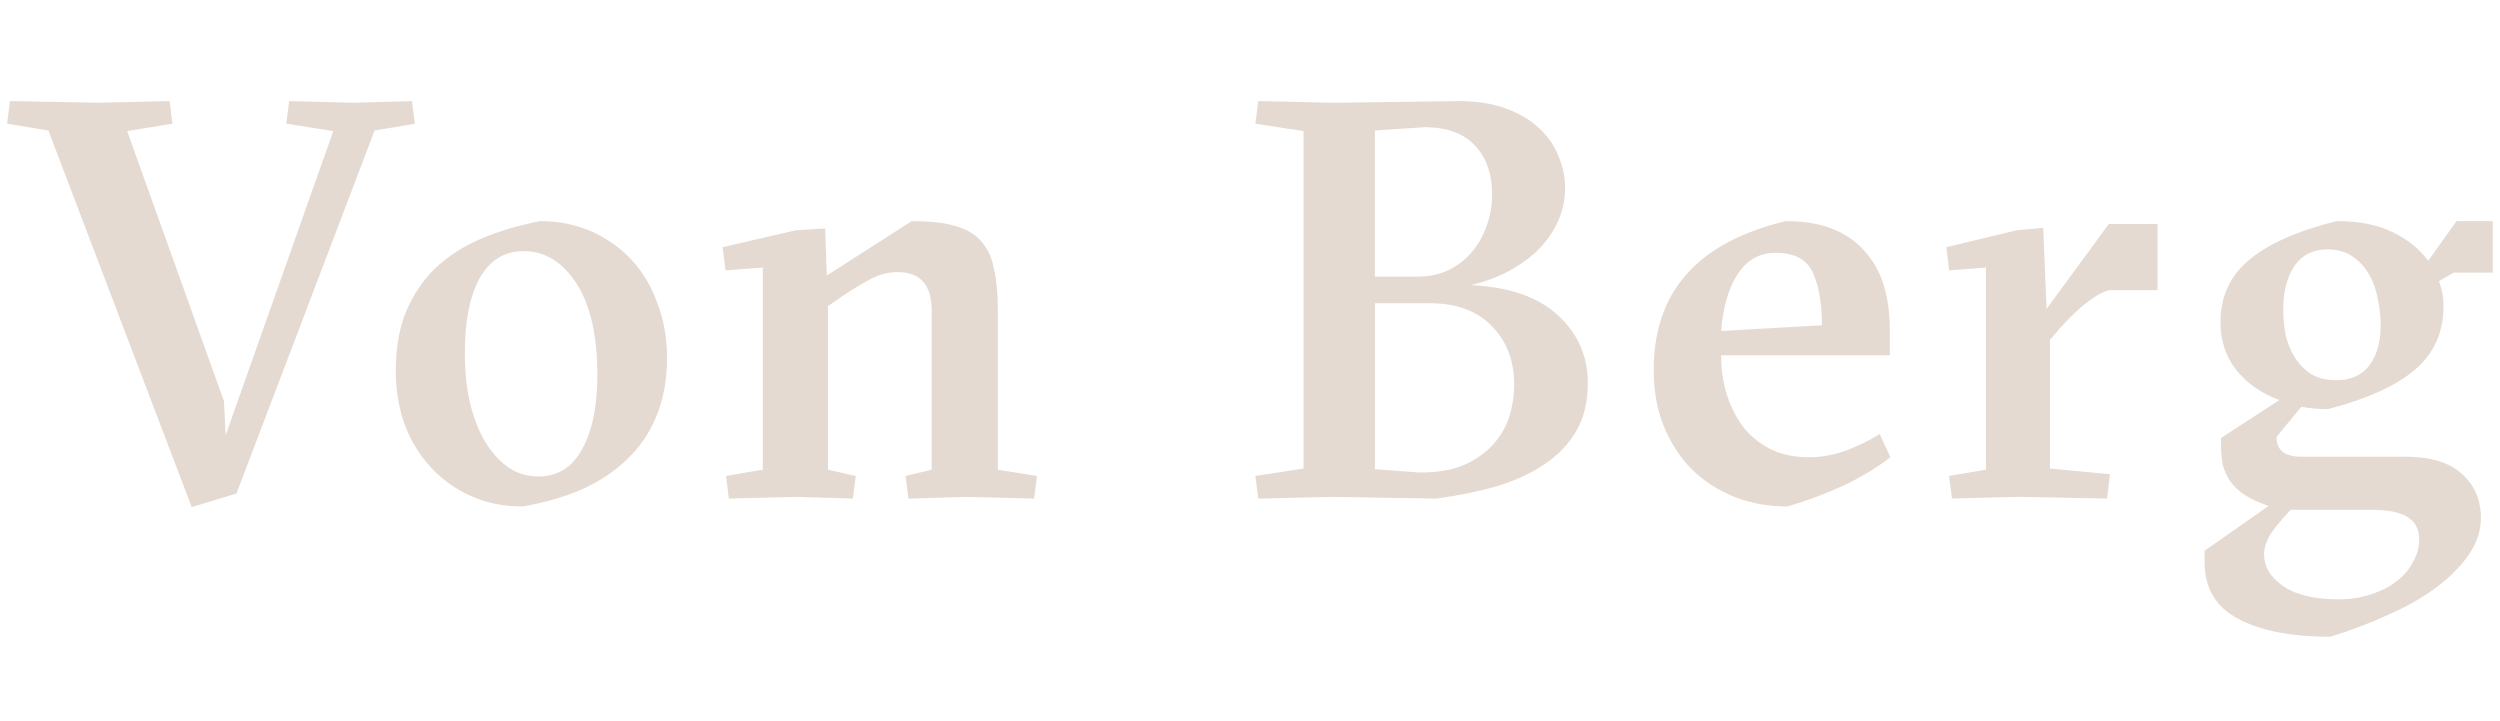 <?xml version="1.0" encoding="UTF-8"?> <svg xmlns="http://www.w3.org/2000/svg" width="149" height="43" viewBox="0 0 149 43" fill="none"><path d="M11.425 30.222L2.885 7.778.423 7.373l.17-1.35 5.23.1 4.286-.1.17 1.35-2.7.44 5.77 16.098.1 2.026 6.414-18.124-2.8-.44.168-1.35 3.813.102 3.51-.1.17 1.35-2.397.404-8.235 21.634-2.665.81zm20.768-17.044c1.103 0 2.116.203 3.038.608.924.405 1.722.967 2.397 1.687.675.72 1.193 1.586 1.553 2.6.382.99.574 2.07.574 3.24 0 1.326-.214 2.496-.642 3.51-.405.99-.99 1.844-1.755 2.564-.742.72-1.642 1.316-2.7 1.79-1.057.45-2.227.786-3.51 1.01-1.102 0-2.115-.2-3.037-.606-.923-.404-1.72-.967-2.396-1.687-.675-.72-1.204-1.575-1.587-2.565-.36-.99-.54-2.07-.54-3.24 0-1.327.203-2.497.608-3.51.427-1.012 1.012-1.88 1.755-2.6.765-.72 1.676-1.304 2.733-1.754 1.058-.45 2.228-.798 3.51-1.046zm-4.488 7.83c0 1.103.1 2.104.304 3.004.223.9.527 1.676.91 2.33.405.65.866 1.157 1.383 1.517.54.36 1.137.54 1.79.54 1.147 0 2.013-.54 2.598-1.62.608-1.08.912-2.554.912-4.422 0-2.362-.416-4.185-1.248-5.467-.833-1.282-1.88-1.923-3.14-1.923-1.147 0-2.024.54-2.632 1.62-.585 1.08-.877 2.554-.877 4.42zm19.754 8.606l-4.018.102-.17-1.35 2.195-.372V15.946l-2.227.168-.17-1.383 4.39-1.012 1.72-.1.1 2.8 5.063-3.24c1.035 0 1.88.09 2.532.27.675.18 1.203.484 1.586.91.383.406.642.958.777 1.655.158.675.236 1.52.236 2.53v9.45l2.33.373-.17 1.35-4.016-.102-3.476.102-.168-1.35 1.553-.372V18.51c0-1.53-.675-2.294-2.025-2.294-.563 0-1.114.146-1.654.438-.54.293-1.08.62-1.62.98l-.877.607v9.754l1.652.372-.17 1.35-3.373-.102zm32.02 0l-4.488.102-.168-1.35 2.868-.44V7.813l-2.868-.44.168-1.35 4.49.102 7.458-.1c1.08 0 2.014.145 2.8.438.81.292 1.475.686 1.992 1.18.518.474.9 1.025 1.148 1.655.27.63.405 1.26.405 1.89 0 .675-.135 1.327-.405 1.957-.27.608-.653 1.17-1.148 1.688-.495.495-1.09.934-1.788 1.316-.675.36-1.43.64-2.262.844 2.295.112 4.028.72 5.198 1.822 1.17 1.08 1.755 2.42 1.755 4.017 0 1.103-.225 2.048-.675 2.836-.45.787-1.08 1.45-1.89 1.99-.788.54-1.733.98-2.835 1.317-1.103.315-2.306.563-3.61.743l-6.144-.102zm2.465-21.836v8.708h2.53c.676 0 1.284-.124 1.824-.372.56-.27 1.034-.63 1.416-1.08.383-.45.675-.967.878-1.552.225-.585.337-1.215.337-1.89 0-1.193-.325-2.15-.978-2.87C87.3 7.983 86.3 7.6 84.95 7.577l-3.005.202zm2.666 20.385c1.08 0 1.98-.157 2.7-.472.72-.337 1.295-.753 1.722-1.248.45-.518.765-1.08.945-1.688.18-.63.27-1.237.27-1.822 0-1.418-.438-2.576-1.316-3.476-.876-.923-2.114-1.384-3.71-1.384h-3.275v9.89l2.666.2zm17.97-6.986c0 .877.122 1.687.37 2.43.247.742.585 1.384 1.012 1.924.45.54 1.002.968 1.654 1.283.653.293 1.384.44 2.194.44.72 0 1.462-.136 2.227-.406.765-.293 1.43-.62 1.992-.98l.64 1.385c-.855.652-1.79 1.215-2.8 1.687-1.014.472-2.128.888-3.343 1.248-1.08 0-2.103-.18-3.07-.54-.968-.382-1.812-.91-2.532-1.586-.72-.698-1.294-1.553-1.72-2.565-.43-1.013-.643-2.16-.643-3.443 0-2.317.642-4.207 1.924-5.67 1.283-1.485 3.263-2.553 5.94-3.206 1.148 0 2.115.17 2.903.506.786.338 1.416.8 1.89 1.384.494.563.854 1.238 1.08 2.025.224.788.336 1.62.336 2.498v1.587H102.58zm6.006-1.79c0-1.304-.18-2.35-.54-3.138-.36-.788-1.102-1.182-2.227-1.182-.946 0-1.7.428-2.263 1.283-.54.833-.866 1.958-.978 3.376l6.006-.338zm13.39-.978l3.713-5.063h2.9v3.95h-2.9c-.406.11-.89.392-1.452.842-.54.45-1.035.933-1.485 1.45l-.574.676v7.66l3.576.338-.168 1.452-5.265-.102-3.983.102-.17-1.35 2.195-.372V15.946l-2.194.168-.167-1.383 4.218-1.012 1.554-.135.202 4.826zm19.913 1.012c0-.518-.058-1.046-.17-1.586-.09-.54-.26-1.024-.506-1.452-.248-.45-.574-.81-.98-1.08-.404-.292-.91-.438-1.518-.438-.855 0-1.507.326-1.957.978-.45.653-.676 1.508-.676 2.565 0 .494.045 1 .135 1.518.11.495.29.945.54 1.35.246.405.572.743.977 1.013.405.248.912.372 1.52.372.854 0 1.507-.293 1.957-.878.45-.607.675-1.395.675-2.362zm-5.368 10.97c-.697.74-1.136 1.292-1.316 1.652-.18.383-.27.698-.27.945 0 .764.37 1.406 1.114 1.923.765.54 1.88.81 3.34.81.7 0 1.34-.1 1.925-.304.585-.18 1.09-.44 1.52-.777.426-.315.752-.697.977-1.147.248-.428.372-.878.372-1.35 0-.585-.225-1.024-.675-1.317-.45-.293-1.183-.44-2.195-.44h-4.793zm2.734-17.214c1.328 0 2.43.214 3.308.64.9.43 1.62 1.003 2.16 1.723l1.687-2.362h2.16v3.07h-2.328l-.877.508c.18.495.27.99.27 1.485 0 1.553-.563 2.813-1.688 3.78-1.125.968-2.857 1.756-5.197 2.363-.27 0-.54-.01-.81-.034-.27-.023-.53-.057-.776-.102l-1.485 1.79c0 .786.482 1.18 1.45 1.18h6.21c1.507 0 2.632.338 3.375 1.013.765.676 1.147 1.553 1.147 2.633 0 .743-.225 1.45-.675 2.126-.45.674-1.068 1.316-1.856 1.923-.786.608-1.73 1.16-2.834 1.654-1.102.517-2.306.98-3.61 1.384-2.34 0-4.175-.36-5.502-1.08-1.328-.697-1.992-1.822-1.992-3.374v-.675l3.814-2.666c-.585-.202-1.07-.427-1.45-.675-.36-.248-.642-.518-.845-.81-.2-.316-.348-.642-.438-.98-.067-.36-.1-.742-.1-1.147v-.44l3.475-2.26c-1.08-.405-1.935-1-2.565-1.79-.63-.81-.945-1.754-.945-2.834 0-1.53.563-2.768 1.688-3.713 1.147-.968 2.89-1.744 5.23-2.33z" fill="#E4DAD1"></path></svg> 